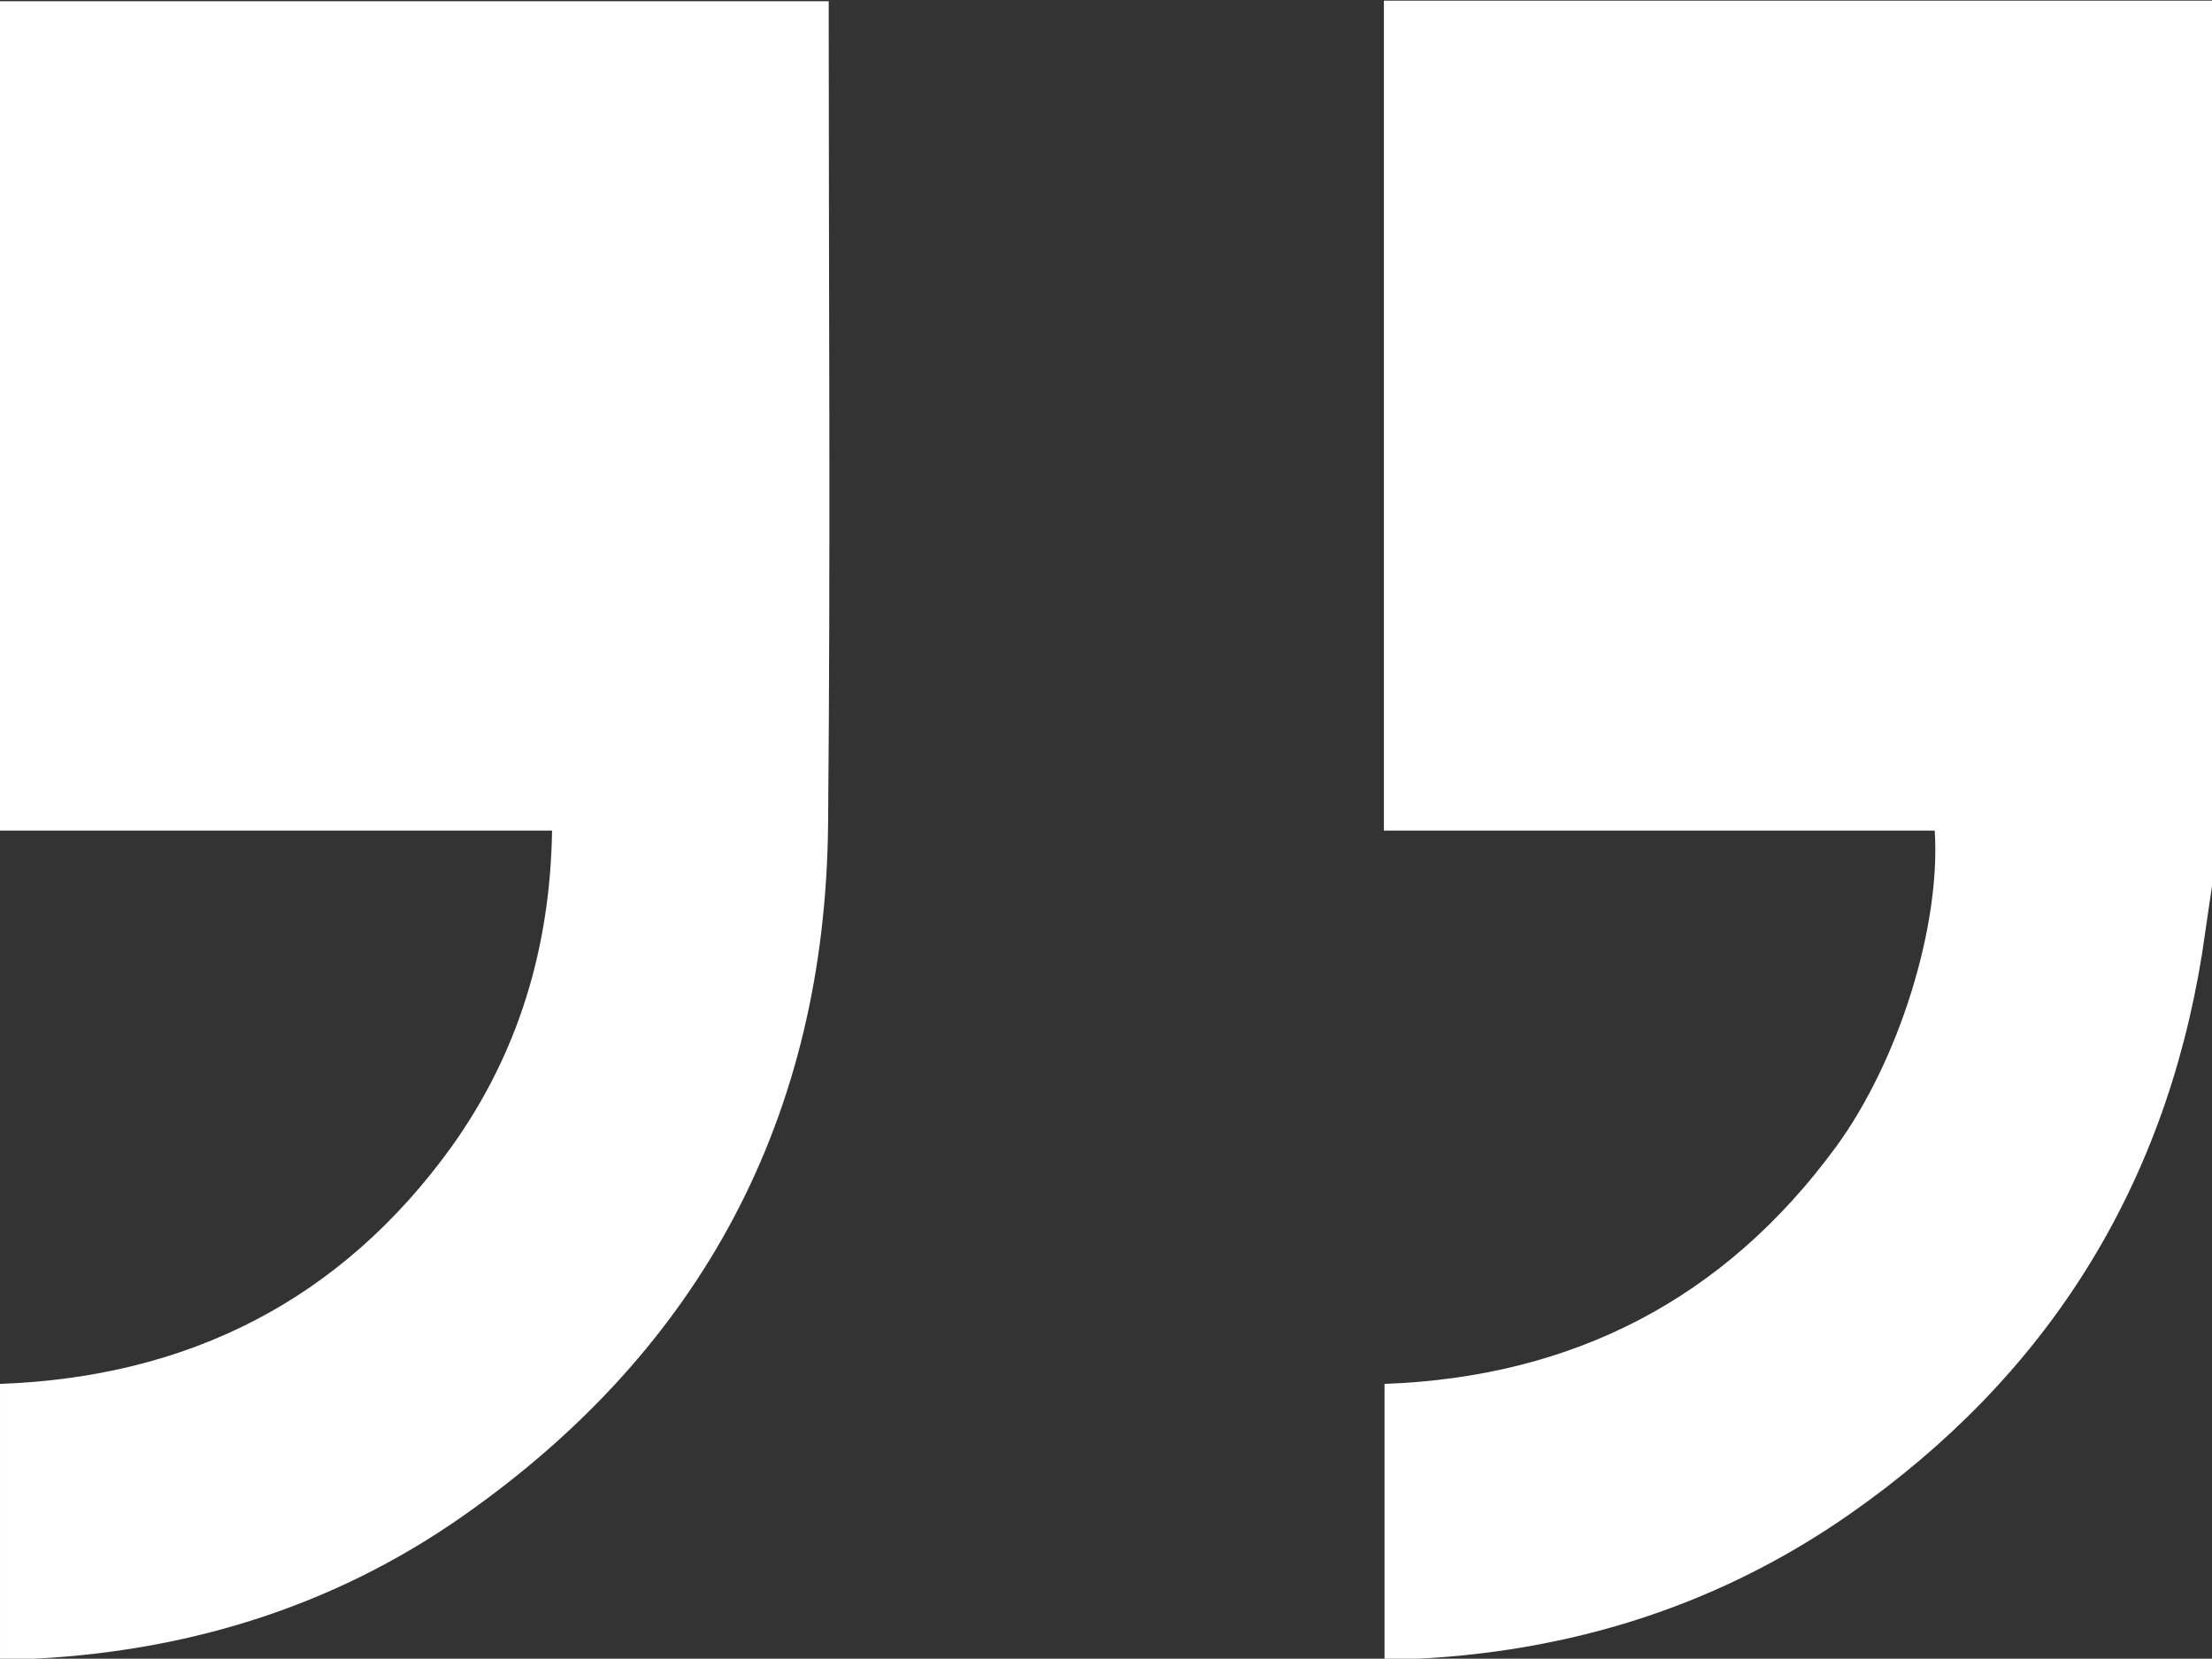 <?xml version="1.0" encoding="UTF-8"?> <!-- Generator: Adobe Illustrator 26.0.1, SVG Export Plug-In . SVG Version: 6.00 Build 0) --> <svg xmlns="http://www.w3.org/2000/svg" xmlns:xlink="http://www.w3.org/1999/xlink" id="Слой_1" x="0px" y="0px" viewBox="0 0 355 266.2" style="enable-background:new 0 0 355 266.2;" xml:space="preserve"><rect x="0" y="0" width="355" height="266.2" fill="#333333" stroke="none"/> <style type="text/css"> .st0{fill:#FFFFFF;} </style> <g> <path class="st0" d="M355,142.2c-0.5,3.6-1.1,7.3-1.6,10.9c-6.1,37.9-25.1,67.9-56.4,89.8c-22.3,15.6-47.4,23-74.8,23.5 c0-14.7,0-29.3,0-44.3c30.1-1.1,54.5-13.5,72.5-38.1c10-13.7,16.8-35.3,15.8-50.7c-29.4,0-58.8,0-88.4,0c0-44.5,0-88.6,0-133.2 c44.3,0,88.7,0,133,0C355,47.4,355,94.8,355,142.2z"></path> <path class="st0" d="M0,133.3C0,88.6,0,44.5,0,0.2c44.3,0,88.4,0,133,0c0,1.2,0,2.4,0,3.6c0,42.8,0.3,85.5-0.1,128.3 c-0.4,47-20.2,84.3-58.6,111.2c-21.1,14.8-45,22-70.8,23c-1.1,0-2.2,0-3.5,0c0-14.8,0-29.3,0-44.2c30.2-1.1,54.7-13.4,72.5-38.1 c10.7-15,15.8-31.9,16.1-50.7C59,133.3,29.6,133.3,0,133.3z"></path> </g> </svg> 